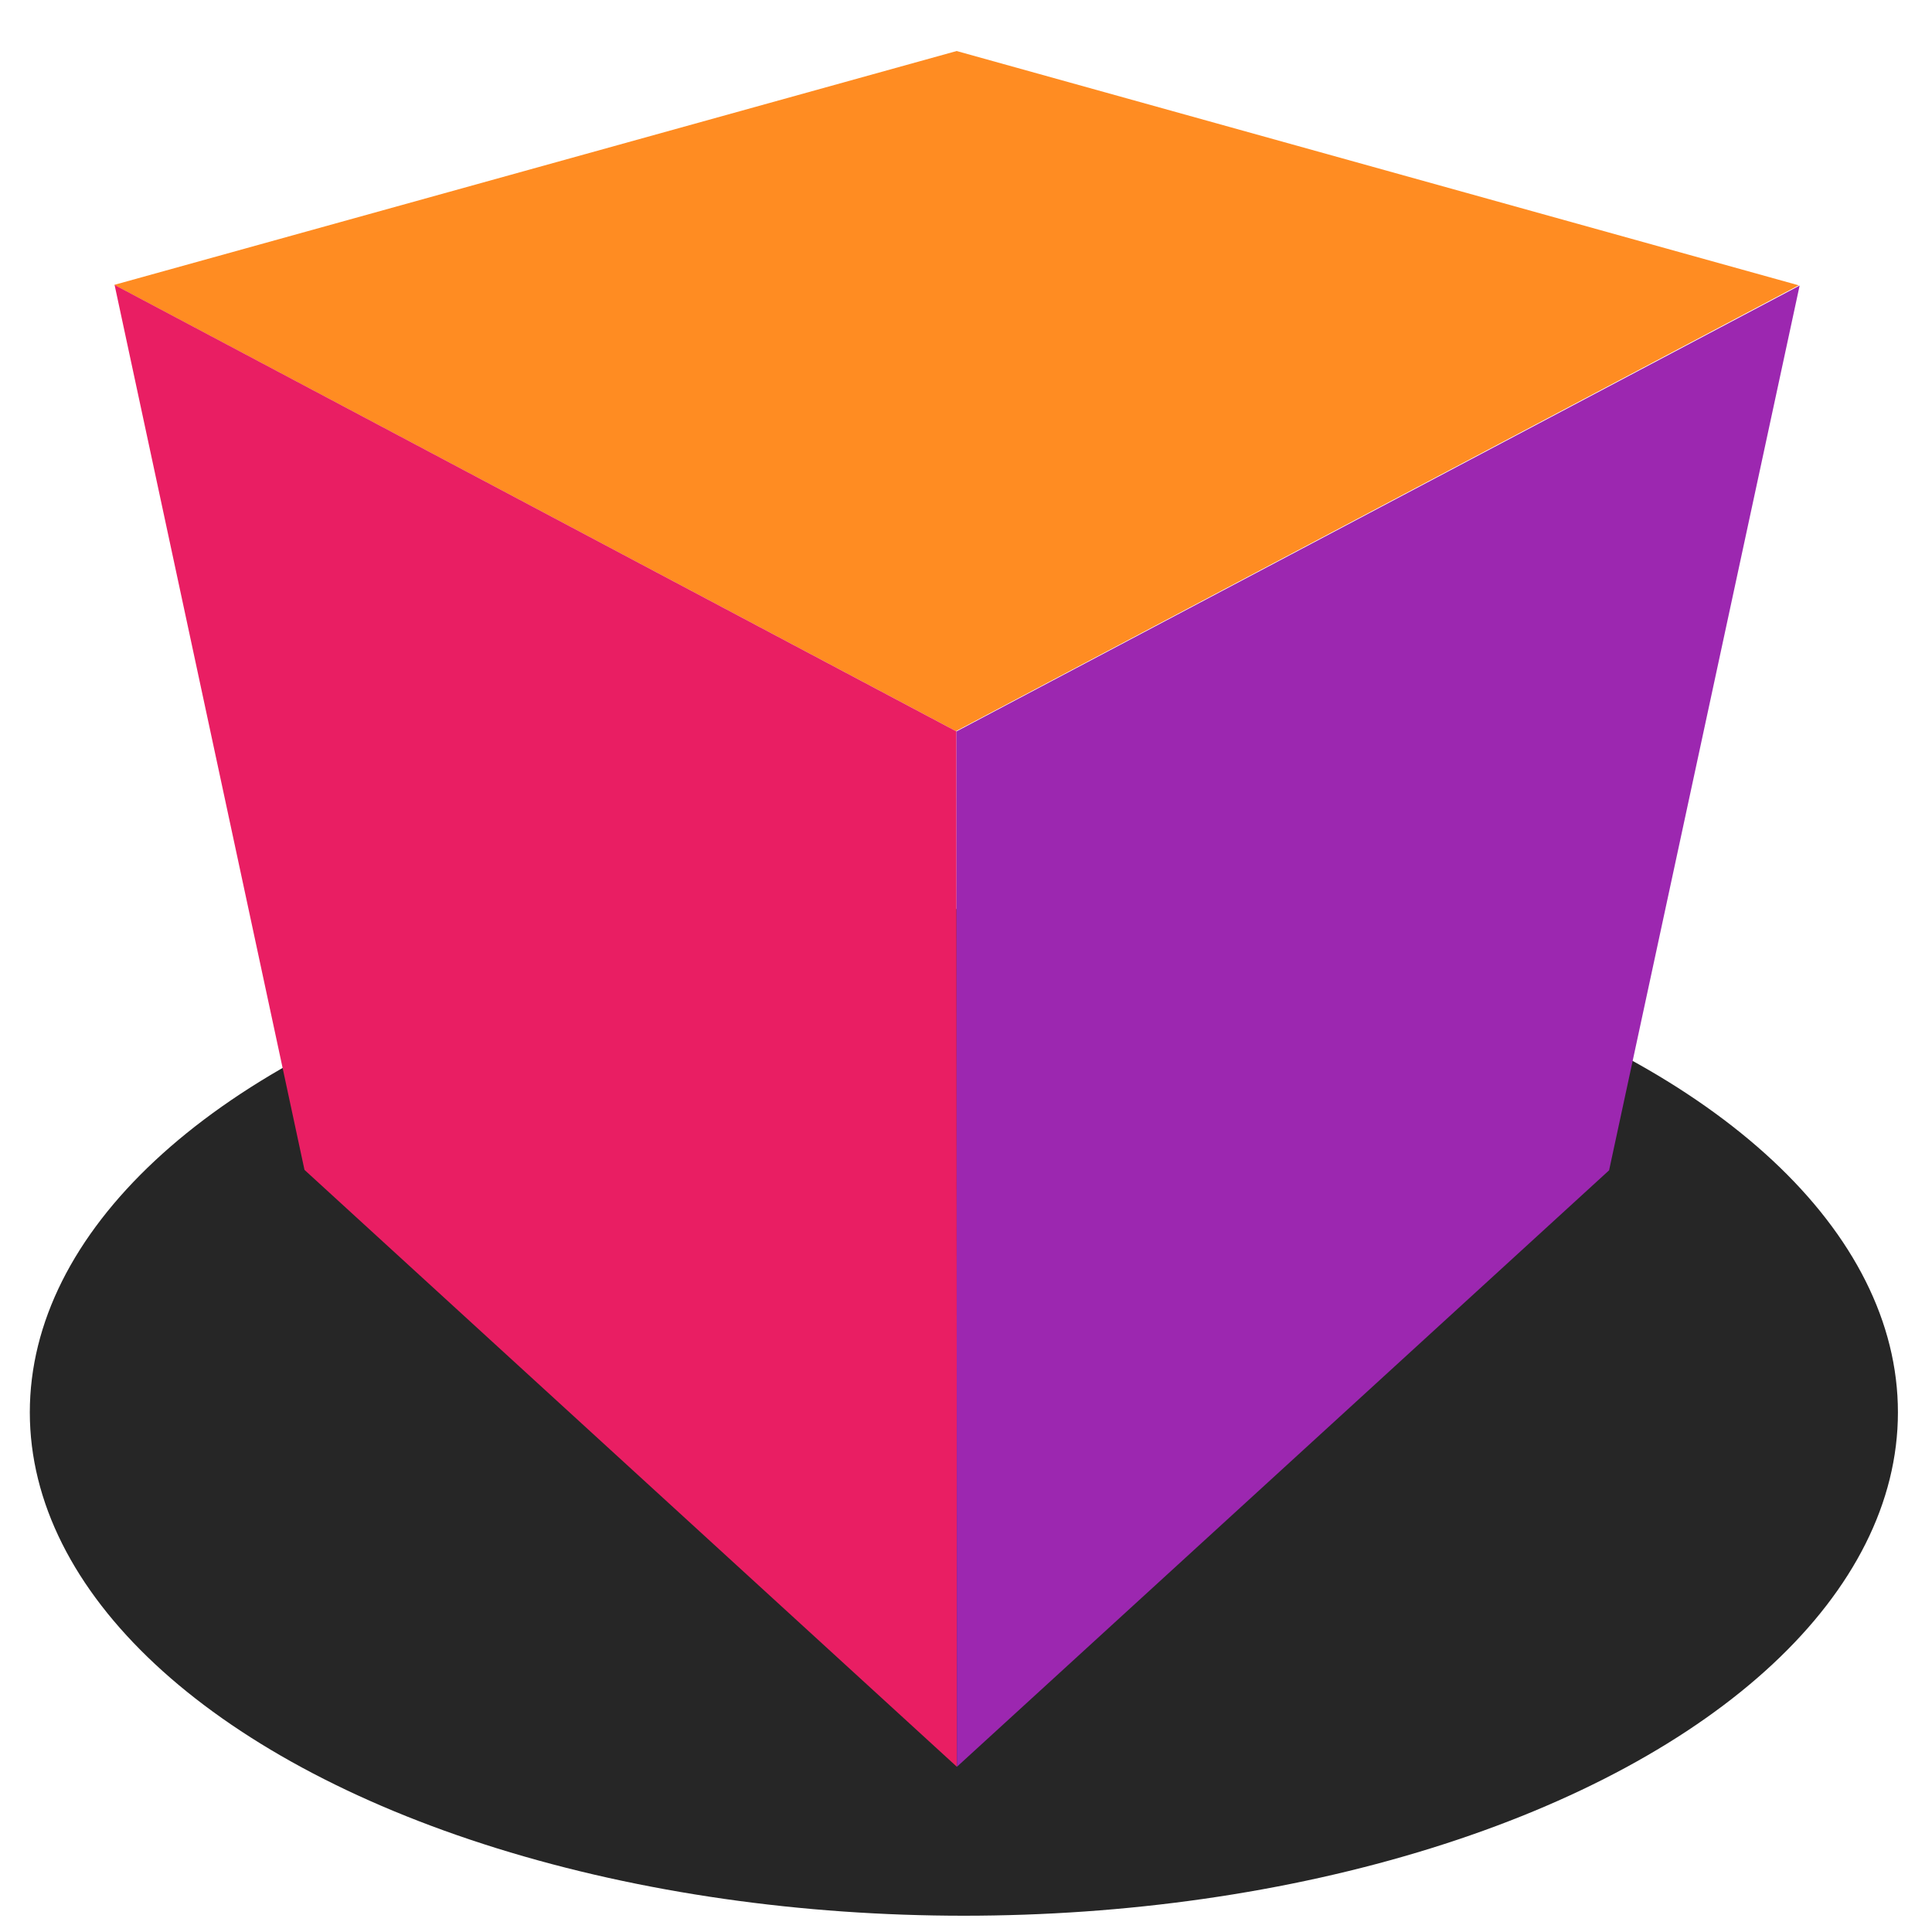 <?xml version="1.0" encoding="UTF-8" standalone="no"?>
<!-- Created with Inkscape (http://www.inkscape.org/) -->

<svg
   width="12.7mm"
   height="12.7mm"
   viewBox="0 0 12.7 12.7"
   version="1.1"
   id="svg5"
   inkscape:export-filename="D:\dev\kool-projects\icon.png"
   inkscape:export-xdpi="63.999996"
   inkscape:export-ydpi="63.999996"
   inkscape:version="1.1 (c68e22c387, 2021-05-23)"
   sodipodi:docname="kool-default-icon.svg"
   xmlns:inkscape="http://www.inkscape.org/namespaces/inkscape"
   xmlns:sodipodi="http://sodipodi.sourceforge.net/DTD/sodipodi-0.dtd"
   xmlns="http://www.w3.org/2000/svg"
   xmlns:svg="http://www.w3.org/2000/svg">
  <sodipodi:namedview
     id="namedview7"
     pagecolor="#505050"
     bordercolor="#ffffff"
     borderopacity="1"
     inkscape:pageshadow="0"
     inkscape:pageopacity="0"
     inkscape:pagecheckerboard="1"
     inkscape:document-units="mm"
     showgrid="false"
     inkscape:zoom="8"
     inkscape:cx="39.375"
     inkscape:cy="26.5625"
     inkscape:window-width="3840"
     inkscape:window-height="2071"
     inkscape:window-x="-9"
     inkscape:window-y="-9"
     inkscape:window-maximized="1"
     inkscape:current-layer="layer1" />
  <defs
     id="defs2" />
  <g
     inkscape:label="Layer 1"
     inkscape:groupmode="layer"
     id="layer1">
    <ellipse
       style="fill:#262626;fill-opacity:1;stroke:none;stroke-width:1.472;stroke-linecap:butt;stroke-linejoin:round;stroke-miterlimit:4;stroke-dasharray:none;stroke-opacity:1"
       id="path50154"
       cx="6.336"
       cy="9.284"
       rx="6.14"
       ry="3.309" />
    <path
       style="fill:#262626;fill-opacity:1;stroke:none;stroke-width:5.461;stroke-linecap:butt;stroke-linejoin:round;stroke-miterlimit:4;stroke-dasharray:none;stroke-opacity:1"
       id="path23231"
       sodipodi:type="arc"
       sodipodi:cx="19.848938"
       sodipodi:cy="5.7763629"
       sodipodi:rx="0.0058465209"
       sodipodi:ry="0.023386084"
       sodipodi:start="3.5913465"
       sodipodi:end="1.6932661"
       sodipodi:open="true"
       sodipodi:arc-type="arc"
       d="m 19.844,5.766 a 0.006,0.023 0 0 1 0.007,-0.012 0.006,0.023 0 0 1 0.004,0.027 0.006,0.023 0 0 1 -0.006,0.018" />
    <g
       id="g50130"
       transform="matrix(1.387,0,0,1.387,-2.398,-2.059)"
       style="stroke-width:0.721">
      <path
         id="rect38383"
         style="fill:#ff8c22;fill-opacity:1;stroke-width:1.122;stroke-linejoin:round"
         transform="matrix(0.85,0.526,-0.85,0.526,0,0)"
         d="M 5.325,-2.043 8.728,-3.335 8.387,1.023 4.03,1.359 Z"
         sodipodi:nodetypes="ccccc" />
      <path
         id="rect38585"
         style="fill:#e91e63;stroke-width:1.062;stroke-linejoin:round"
         d="M 2.272,2.835 6.262,4.951 6.264,9.858 3.172,7.029 Z"
         sodipodi:nodetypes="ccccc" />
      <path
         id="rect38585-4"
         style="fill:#9c27b0;fill-opacity:1;stroke-width:1.062;stroke-linejoin:round"
         d="M 10.258,2.838 6.262,4.951 6.264,9.858 9.355,7.031 Z"
         sodipodi:nodetypes="ccccc" />
    </g>
  </g>
</svg>
